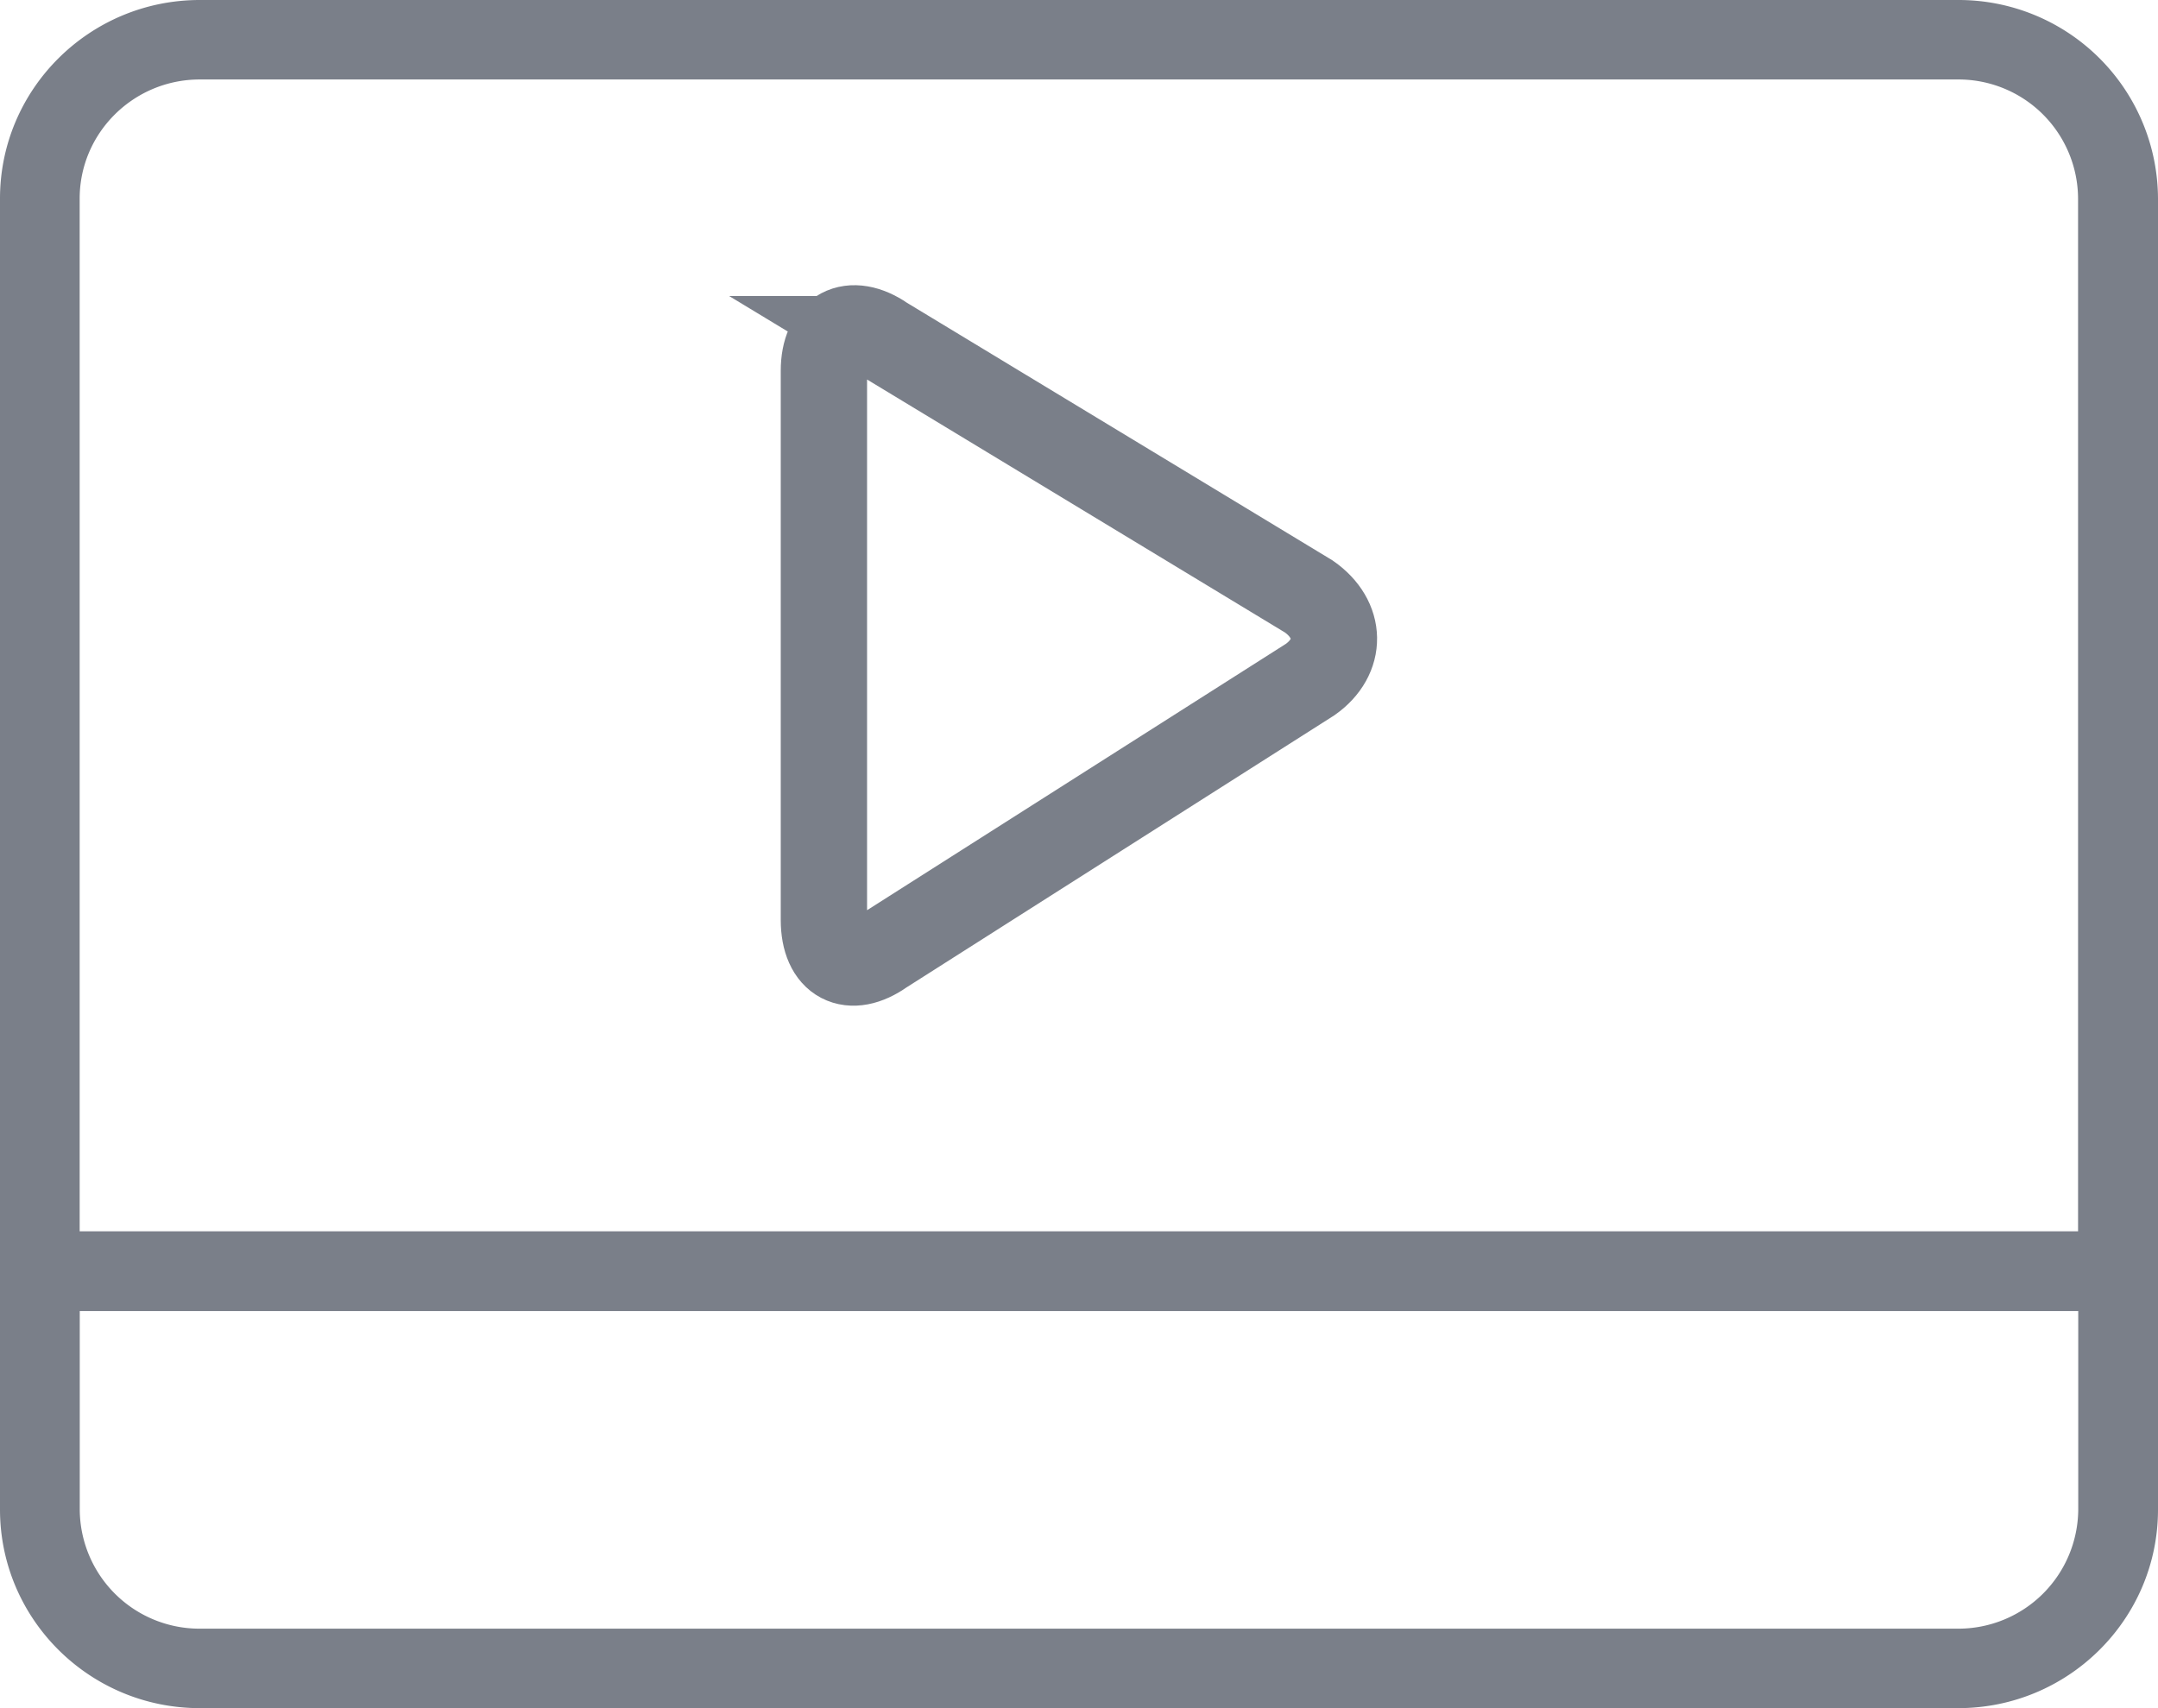 <svg width="24" height="19" viewBox="0 0 24 19" xmlns="http://www.w3.org/2000/svg">
    <g fill="none" fill-rule="evenodd">
        <path d="M21.778 0H2.222C.996 0 0 .99 0 2.209V16.79C0 18.01.996 19 2.222 19h19.556C23.004 19 24 18.01 24 16.791V2.21A2.217 2.217 0 0 0 21.778 0zM2.222.884h19.556a1.33 1.33 0 0 1 1.333 1.325v11.487H.886V2.209c0-.73.598-1.325 1.336-1.325zm19.556 17.232H2.222a1.332 1.332 0 0 1-1.335-1.325v-2.208h22.226v2.208a1.334 1.334 0 0 1-1.335 1.325z" fill="#7A7F89" fill-rule="nonzero"/>
        <path d="M9.83 3.773c-.371-.254-.667-.093-.667.352v6.107c0 .457.294.606.655.35l4.754-3.024c.356-.252.351-.667-.016-.923L9.829 3.773z" stroke="#7A7F89" stroke-width=".96"/>
    </g>
</svg>
